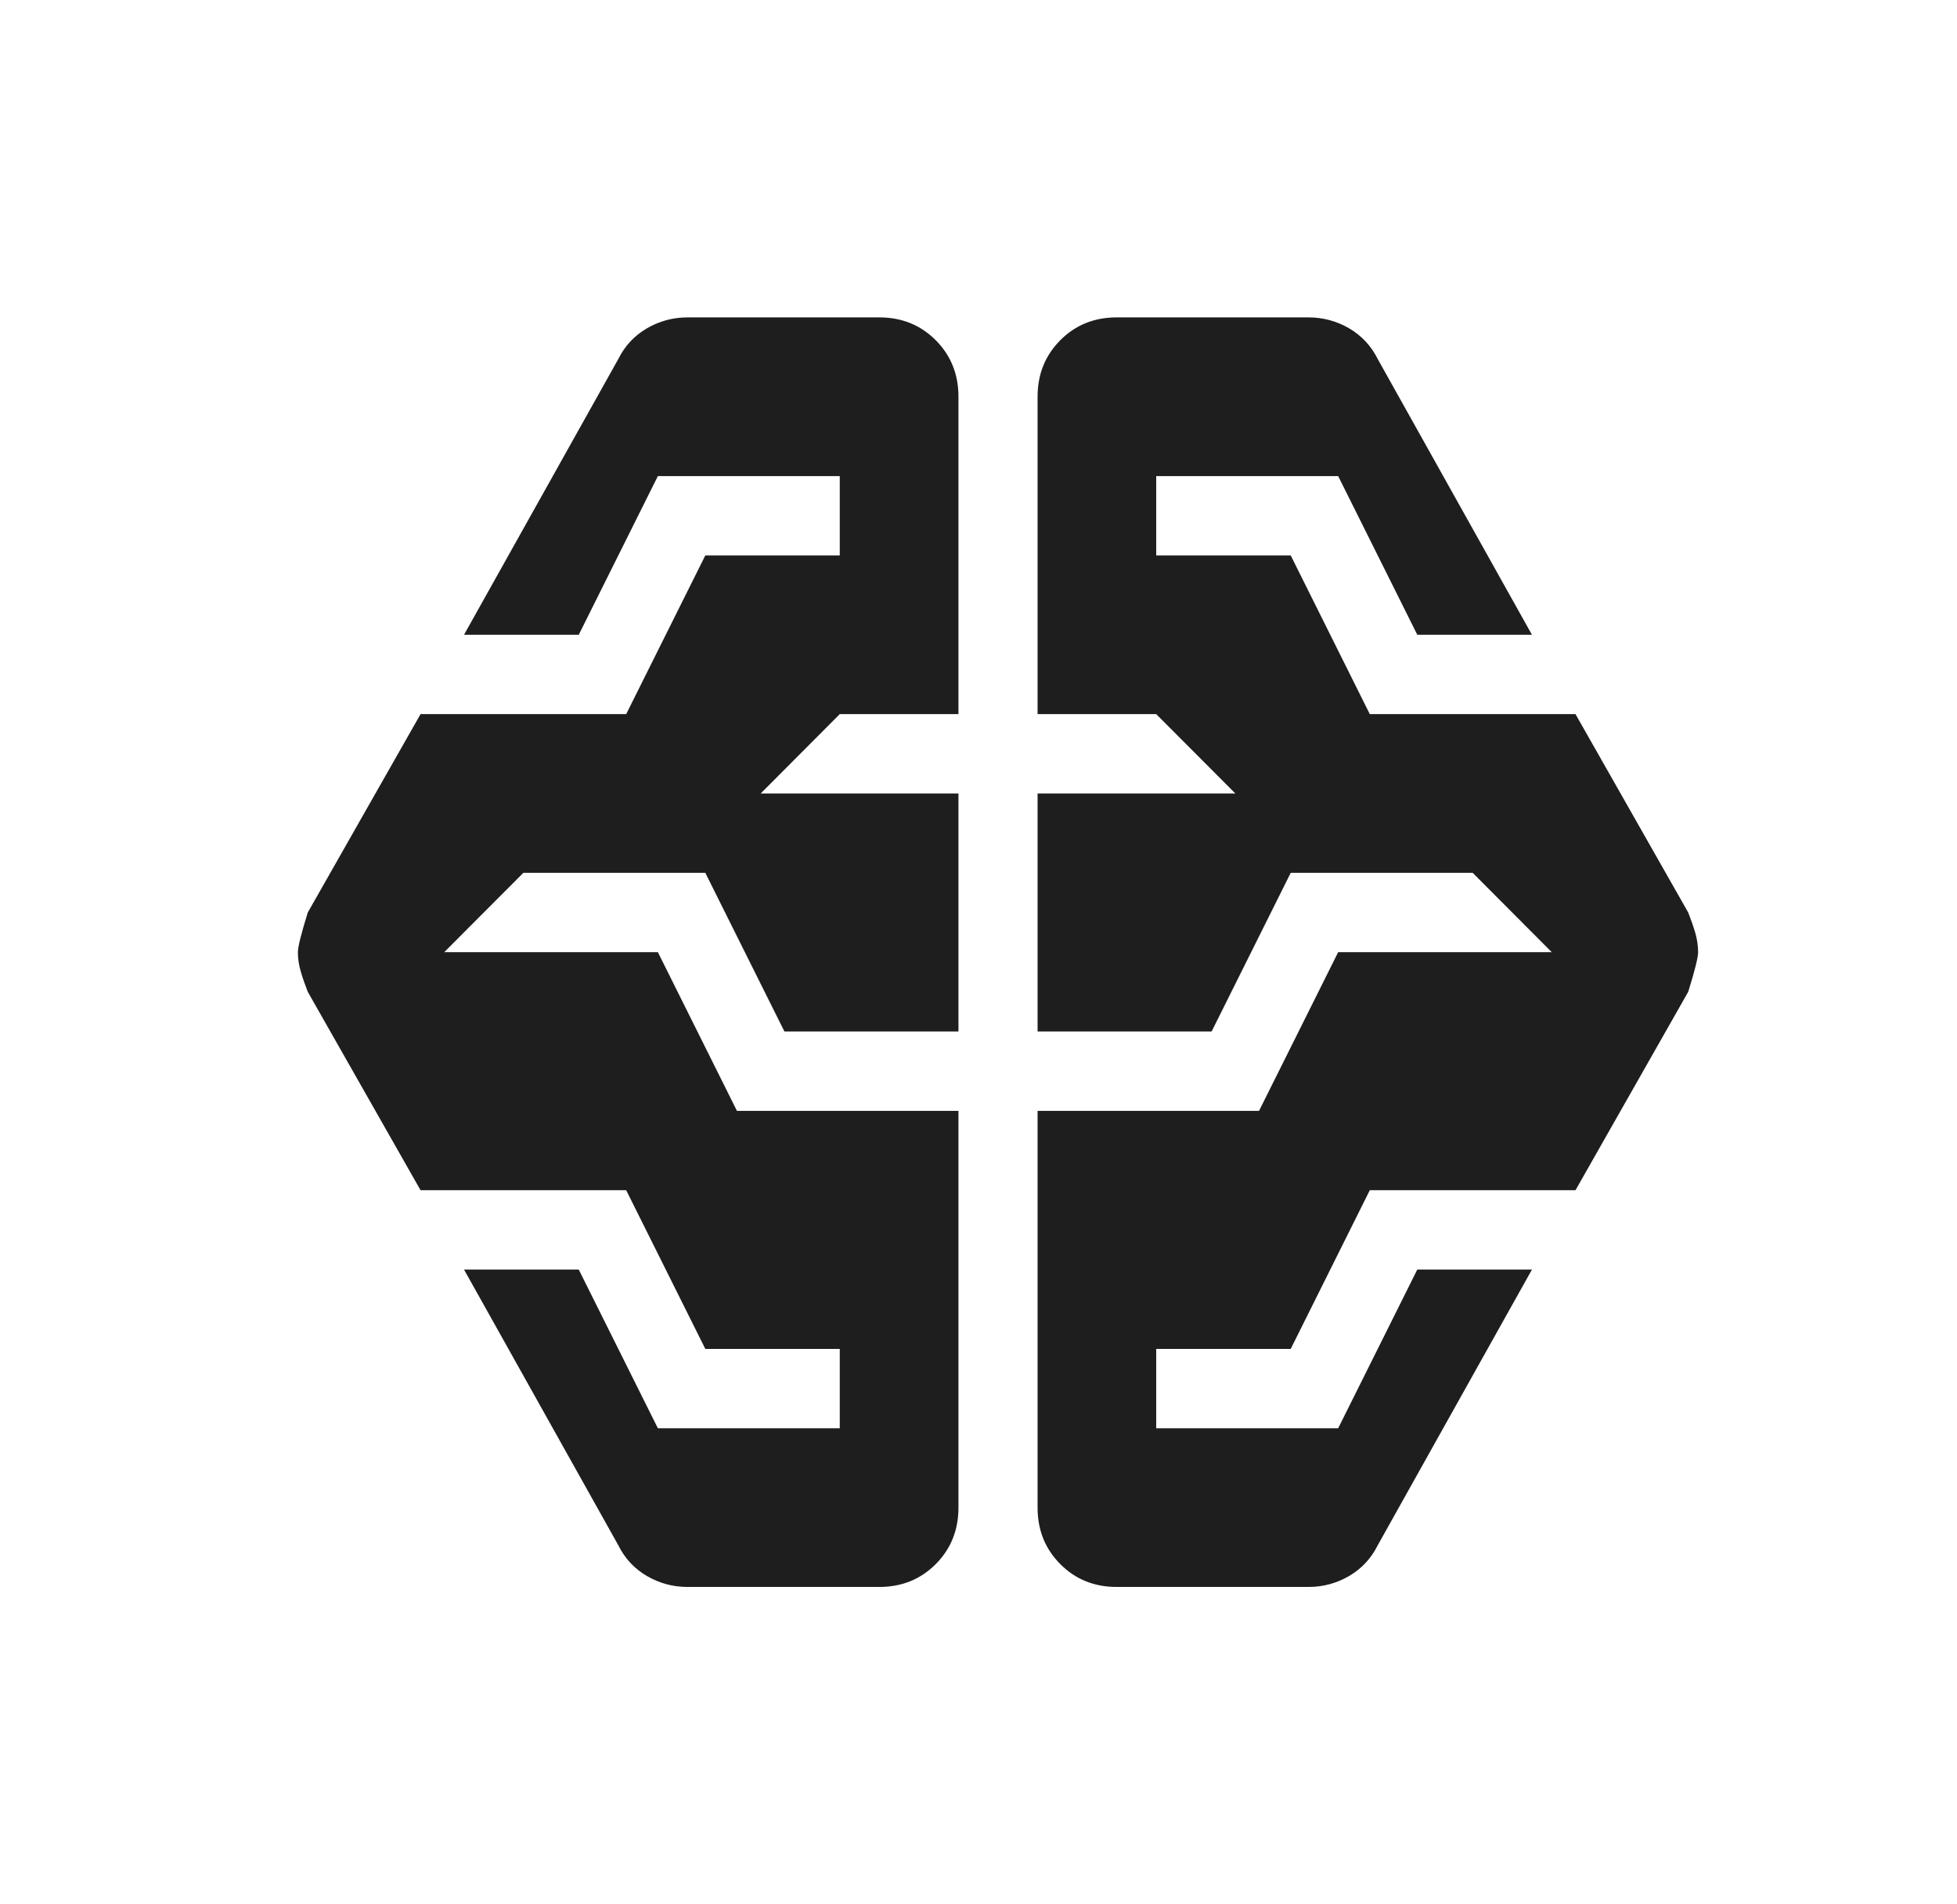 <svg width="37" height="36" viewBox="0 0 37 36" fill="none" xmlns="http://www.w3.org/2000/svg">
<path d="M12.998 30C12.724 30 12.469 29.931 12.232 29.794C11.995 29.656 11.814 29.462 11.69 29.212L8.773 24H10.942L12.438 27H15.877V25.5H13.335L11.839 22.5H7.951L5.819 18.75C5.77 18.625 5.726 18.5 5.689 18.375C5.651 18.25 5.632 18.125 5.632 18C5.632 17.9 5.695 17.65 5.819 17.25L7.951 13.5H11.839L13.335 10.5H15.877V9H12.438L10.942 12H8.773L11.69 6.787C11.814 6.537 11.995 6.344 12.232 6.206C12.469 6.069 12.724 6 12.998 6H16.625C17.049 6 17.404 6.144 17.691 6.431C17.978 6.719 18.121 7.075 18.121 7.5V13.5H15.877L14.382 15H18.121V19.5H14.831L13.335 16.5H9.895L8.399 18H12.438L13.933 21H18.121V28.5C18.121 28.925 17.978 29.281 17.691 29.569C17.404 29.856 17.049 30 16.625 30H12.998ZM21.112 30C20.688 30 20.333 29.856 20.047 29.569C19.76 29.281 19.617 28.925 19.617 28.5V21H23.804L25.3 18H29.338L27.843 16.5H24.403L22.907 19.5H19.617V15H23.356L21.86 13.5H19.617V7.5C19.617 7.075 19.76 6.719 20.047 6.431C20.333 6.144 20.688 6 21.112 6H24.739C25.013 6 25.269 6.069 25.506 6.206C25.742 6.344 25.923 6.537 26.048 6.787L28.964 12H26.796L25.3 9H21.86V10.5H24.403L25.898 13.5H29.787L31.918 17.25C31.968 17.375 32.012 17.5 32.049 17.625C32.086 17.75 32.105 17.875 32.105 18C32.105 18.1 32.043 18.35 31.918 18.75L29.787 22.5H25.898L24.403 25.5H21.86V27H25.3L26.796 24H28.964L26.048 29.212C25.923 29.462 25.742 29.656 25.506 29.794C25.269 29.931 25.013 30 24.739 30H21.112Z" fill="#1E1E1E"/>
</svg>
